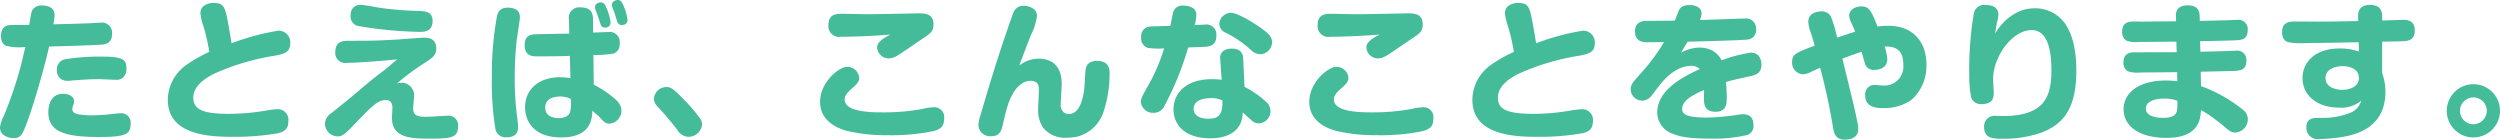<svg xmlns="http://www.w3.org/2000/svg" width="337.28" height="18.84" viewBox="0 0 337.28 18.84"><defs><style>.a{fill:#4b9;}</style></defs><path class="a" d="M-169.9-14.04h-2.16c-1,0-1.64.28-1.64,1.52a1.407,1.407,0,0,0,.6,1.28,7.481,7.481,0,0,0,2.68.18c-.12.5-.36,1.56-.58,2.42a53.083,53.083,0,0,1-2.32,6.86,4.735,4.735,0,0,0-.52,1.58c0,1.14,1.28,1.44,1.84,1.44a1.3,1.3,0,0,0,1-.4c.82-.86,3.26-9.42,3.78-11.96,2.28-.06,4.82-.14,6.88-.24.62-.04,1.62-.12,1.62-1.48a1.379,1.379,0,0,0-1.58-1.5c-.22,0-1.3.08-1.54.08-1.26.06-3.2.1-4.8.14a8.247,8.247,0,0,0,.16-1.2c0-1.1-.92-1.34-1.7-1.34a1.411,1.411,0,0,0-1.2.5C-169.6-15.88-169.62-15.7-169.9-14.04Zm13.12,6.02c0-1.24-.22-1.74-3.24-1.74a28.745,28.745,0,0,0-4.94.34A1.351,1.351,0,0,0-166.16-8a1.336,1.336,0,0,0,1.32,1.5,5.852,5.852,0,0,0,.72-.04c1.9-.14,2.44-.18,3.7-.18.3,0,1.8.08,2.14.08a1.389,1.389,0,0,0,1-.26A1.543,1.543,0,0,0-156.78-8.02Zm.56,7.34a1.277,1.277,0,0,0-1.4-1.44c-.22,0-.66.06-.9.08a25.784,25.784,0,0,1-2.94.2,10.057,10.057,0,0,1-1.68-.12c-.72-.12-.94-.36-.94-.72a1.373,1.373,0,0,1,.14-.58,1.211,1.211,0,0,0,.1-.46c0-.72-.78-1.02-1.5-1.02-1.96,0-1.98,2.18-1.98,2.44,0,2.62,2.08,3.38,6.82,3.38C-156.92,1.08-156.22.74-156.22-.68Zm13.62-10.88c-.02-.2-.46-2.7-.48-2.82-.4-2.02-.52-2.62-1.94-2.62-.86,0-1.78.38-1.78,1.4a7.819,7.819,0,0,0,.4,1.72,27.545,27.545,0,0,1,.8,3.48,18.949,18.949,0,0,0-3.1,1.76,5.852,5.852,0,0,0-2.5,4.7c0,4.74,5.52,5,8.78,5a34.307,34.307,0,0,0,6.06-.48c.82-.2,1.42-.52,1.42-1.6a1.44,1.44,0,0,0-1.6-1.64,11.988,11.988,0,0,0-1.42.18,29.739,29.739,0,0,1-4.96.44c-3.6,0-4.84-.6-4.84-2.2,0-1.8,2.14-2.88,2.82-3.22a31.763,31.763,0,0,1,8.14-2.42c1.3-.24,2.12-.48,2.12-1.68a1.572,1.572,0,0,0-1.62-1.7A32.134,32.134,0,0,0-142.6-11.56Zm16.08-4a2.173,2.173,0,0,0-.02.36,1.307,1.307,0,0,0,1.2,1.34,55.3,55.3,0,0,0,8.12.76c.58,0,1.74,0,1.74-1.48,0-1.26-.98-1.3-1.8-1.34a46.573,46.573,0,0,1-5.28-.42c-.38-.06-2.16-.4-2.56-.4A1.247,1.247,0,0,0-126.52-15.56Zm6.26,9.4a32.033,32.033,0,0,1,3.78-2.8c1.12-.7,1.5-1.08,1.5-1.9,0-1.46-1.22-1.46-1.7-1.46-.28,0-3.06.22-3.64.26-2.9.16-3.6.16-6.36.16-.76,0-1.92,0-1.92,1.5a1.341,1.341,0,0,0,1.56,1.48c1.42,0,4.98-.3,5.42-.34.2-.02,1.14-.12,1.36-.12-.22.18-1.32,1.12-1.64,1.38-1.5,1.14-1.86,1.42-3.26,2.6-1.5,1.28-1.58,1.34-4.02,3.3A1.751,1.751,0,0,0-130-.68,1.763,1.763,0,0,0-128.36,1c.52,0,.86-.1,1.94-1.22,2.74-2.86,3.52-3.68,4.62-3.68.9,0,.9.8.9,1.12,0,.18-.06,1.1-.06,1.3,0,2.78,2.8,2.78,5.08,2.78,2.74,0,3.84-.06,3.84-1.64a1.312,1.312,0,0,0-1.54-1.44c-.3,0-2.24.14-2.68.14-1.52,0-1.84-.28-1.84-1.22,0-.22.12-1.26.12-1.5a1.7,1.7,0,0,0-1.68-1.88A4.859,4.859,0,0,0-120.26-6.16Zm23.22-6.7c-.88,0-4.62.08-4.86.1-.44.06-1.16.26-1.16,1.44,0,1.52,1.12,1.52,1.62,1.52,1.4,0,3.1,0,4.48-.06l.08,3a9.532,9.532,0,0,0-1.4-.12c-2.88,0-4.72,1.64-4.72,4.04,0,2.02,1.3,4.08,4.86,4.08,4.04,0,4.16-2.5,4.22-3.6.1.08.8.68.88.76.68.76.88.98,1.44.98A1.75,1.75,0,0,0-90-2.48a1.966,1.966,0,0,0-.66-1.38,13.739,13.739,0,0,0-3.08-2.12l-.04-4a14.565,14.565,0,0,0,2.72-.2,1.276,1.276,0,0,0,.82-1.38,1.349,1.349,0,0,0-1.54-1.52c-.1,0-1.72.06-2.04.08l-.02-1.72c0-.62-.04-1.68-1.64-1.68a1.416,1.416,0,0,0-1.6,1.68Zm.2,8.8a4.957,4.957,0,0,1-.1,1.82c-.26.68-1.1.78-1.54.78-.3,0-1.8-.04-1.8-1.42,0-1.4,1.5-1.5,1.98-1.5A3.1,3.1,0,0,1-96.84-4.06Zm-8.1-12.28c-1.36-.18-1.7.52-1.84,1.06a43.4,43.4,0,0,0-.7,8.26,38.718,38.718,0,0,0,.5,7.14,1.393,1.393,0,0,0,1.52,1c.94,0,1.52-.42,1.52-1.38,0-.24-.06-.82-.12-1.26a40.187,40.187,0,0,1-.34-5.36c0-1.62.08-3.26.24-4.86.06-.52.46-3.02.46-3.26C-103.7-15.72-103.96-16.2-104.94-16.34Zm11.78,1.16c.04.14.28.86.32,1,.14.4.34.5.62.5a.7.7,0,0,0,.76-.7,7.252,7.252,0,0,0-.6-2.04c-.14-.4-.38-.66-.72-.66-.24,0-.78.12-.78.64a.855.855,0,0,0,.06.34C-93.44-15.92-93.22-15.32-93.16-15.18Zm2.28-.32c.04.14.26.84.3.98.16.44.42.5.62.5.1,0,.78-.02.78-.68a6.7,6.7,0,0,0-.5-1.84c-.22-.52-.38-.86-.8-.86-.22,0-.8.12-.8.64a.908.908,0,0,0,.06.34C-91.18-16.28-90.92-15.64-90.88-15.5ZM-79.12-.64a1.422,1.422,0,0,0-.32-.84,23.125,23.125,0,0,0-2.42-2.78c-1.18-1.2-1.52-1.4-2.08-1.4a1.709,1.709,0,0,0-1.68,1.54,1.5,1.5,0,0,0,.46,1.06A41.631,41.631,0,0,1-82.46.12a1.84,1.84,0,0,0,1.48.94A1.856,1.856,0,0,0-79.12-.64Zm25.4-12.1c-.22.14-.76.42-.9.52-.62.44-.88.78-.88,1.22a1.566,1.566,0,0,0,1.58,1.48,2.394,2.394,0,0,0,1.12-.36c.46-.26,2.68-1.8,3.18-2.14,1.32-.86,1.72-1.12,1.72-2.1,0-1.38-1.08-1.48-1.94-1.48-.2,0-5.82.12-6.9.12-.56,0-3.24-.06-3.46-.06-.76,0-1.88,0-1.88,1.56a1.457,1.457,0,0,0,1.72,1.54C-58.56-12.44-55.48-12.58-53.72-12.74Zm7.26,11.3a1.333,1.333,0,0,0-1.52-1.48,6.264,6.264,0,0,0-1.4.22,29.188,29.188,0,0,1-5.36.46c-1.76,0-5.14-.08-5.14-1.72,0-.32.04-.7,1.02-1.54.58-.5.94-.9.94-1.38a1.614,1.614,0,0,0-1.66-1.5c-1.02,0-3.62,2.02-3.62,4.72,0,2.86,2.82,3.68,3.54,3.9a23.056,23.056,0,0,0,5.56.6A27.947,27.947,0,0,0-47.86.28C-46.86,0-46.46-.4-46.46-1.44Zm10.14-7.12c.16-.48.24-.66.32-.86.2-.54.3-.82,1.24-3.26a7.8,7.8,0,0,0,.82-2.56c0-1.18-1.38-1.38-1.78-1.38a1.407,1.407,0,0,0-1.32.74c-.16.32-.8,2.2-.98,2.72-1.26,3.68-2.4,7.38-3.48,11.1A5.206,5.206,0,0,0-41.84-.5,1.574,1.574,0,0,0-40.14.98c1.2,0,1.42-.72,1.66-1.86.3-1.36.54-2.1.64-2.42.98-2.94,2.52-3.2,3-3.2,1.16,0,1.16.78,1.16,1.28,0,.36-.1,2.08-.1,2.48a4.272,4.272,0,0,0,.62,2.5A3.791,3.791,0,0,0-29.9,1.18,6.3,6.3,0,0,0-28.38,1a5.088,5.088,0,0,0,3.42-3.32,16.647,16.647,0,0,0,.82-5.06c0-.58,0-1.8-1.68-1.8-1.38,0-1.5.86-1.56,1.18-.06.4-.14,2.36-.2,2.8-.22,1.32-.64,3.18-2.08,3.18a1.1,1.1,0,0,1-.62-.18,1.335,1.335,0,0,1-.46-1.16c0-.38.14-2.26.14-2.68,0-2.02-.9-3.44-3.14-3.44A4.168,4.168,0,0,0-36.32-8.56Zm27.3,1.92a11.205,11.205,0,0,0-1.28-.08c-3.82,0-5.22,2.14-5.22,4.06,0,2.06,1.48,3.92,4.96,3.92,1.02,0,3.04-.18,3.96-1.78a3.693,3.693,0,0,0,.42-1.72c.38.36.54.5,1.34,1.2a1.238,1.238,0,0,0,.82.28A1.63,1.63,0,0,0-2.44-2.44a1.649,1.649,0,0,0-.68-1.3A12.409,12.409,0,0,0-5.94-5.68l-.18-3.86c-.06-1.14-.94-1.3-1.54-1.3-.52,0-1.66.16-1.56,1.42Zm.1,2.8c.02,1.7-.32,2.46-1.88,2.46-.28,0-2,0-2-1.34,0-1.32,1.68-1.44,2.32-1.44A3.136,3.136,0,0,1-8.92-3.84ZM-13.54-11c1.62-.06,1.8-.06,2.18-.08.6-.04,1.62-.1,1.62-1.5a1.343,1.343,0,0,0-1.54-1.5c-.2,0-1.16.06-1.38.06a6.227,6.227,0,0,0,.22-1.36c0-1.18-1.34-1.26-1.74-1.26a1.282,1.282,0,0,0-1.38.86c-.08.26-.32,1.58-.38,1.88-.34,0-2.6.06-2.74.08a1.279,1.279,0,0,0-1.2,1.44,1.338,1.338,0,0,0,.9,1.44,9.564,9.564,0,0,0,2.2.06A25.6,25.6,0,0,1-18.6-6.46c-1.16,2.06-1.32,2.3-1.32,2.84a1.643,1.643,0,0,0,1.74,1.44A1.6,1.6,0,0,0-16.7-3.2,40.584,40.584,0,0,0-13.54-11Zm4.46-3.98a1.592,1.592,0,0,0-.26.8,1.369,1.369,0,0,0,.92,1.22,14.983,14.983,0,0,1,3.3,2.26,1.946,1.946,0,0,0,1.3.62,1.662,1.662,0,0,0,1.6-1.62c0-.52-.24-.94-.94-1.5-1.38-1.08-3.74-2.48-4.64-2.48A1.7,1.7,0,0,0-9.08-14.98Zm21.36,2.24c-.22.14-.76.42-.9.52-.62.44-.88.78-.88,1.22a1.566,1.566,0,0,0,1.58,1.48,2.394,2.394,0,0,0,1.12-.36c.46-.26,2.68-1.8,3.18-2.14,1.32-.86,1.72-1.12,1.72-2.1,0-1.38-1.08-1.48-1.94-1.48-.2,0-5.82.12-6.9.12-.56,0-3.24-.06-3.46-.06-.76,0-1.88,0-1.88,1.56a1.457,1.457,0,0,0,1.72,1.54C7.44-12.44,10.52-12.58,12.28-12.74Zm7.26,11.3a1.333,1.333,0,0,0-1.52-1.48,6.264,6.264,0,0,0-1.4.22,29.188,29.188,0,0,1-5.36.46c-1.76,0-5.14-.08-5.14-1.72,0-.32.04-.7,1.02-1.54.58-.5.94-.9.94-1.38a1.614,1.614,0,0,0-1.66-1.5C5.4-8.38,2.8-6.36,2.8-3.66,2.8-.8,5.62.02,6.34.24a23.056,23.056,0,0,0,5.56.6A27.947,27.947,0,0,0,18.14.28C19.14,0,19.54-.4,19.54-1.44ZM33.4-11.56c-.02-.2-.46-2.7-.48-2.82C32.52-16.4,32.4-17,30.98-17c-.86,0-1.78.38-1.78,1.4a7.818,7.818,0,0,0,.4,1.72,27.544,27.544,0,0,1,.8,3.48,18.949,18.949,0,0,0-3.1,1.76,5.852,5.852,0,0,0-2.5,4.7c0,4.74,5.52,5,8.78,5A34.307,34.307,0,0,0,39.64.58c.82-.2,1.42-.52,1.42-1.6a1.44,1.44,0,0,0-1.6-1.64,11.988,11.988,0,0,0-1.42.18,29.74,29.74,0,0,1-4.96.44c-3.6,0-4.84-.6-4.84-2.2,0-1.8,2.14-2.88,2.82-3.22A31.763,31.763,0,0,1,39.2-9.88c1.3-.24,2.12-.48,2.12-1.68a1.572,1.572,0,0,0-1.62-1.7A32.134,32.134,0,0,0,33.4-11.56Zm18.72-3.06c-1.18.02-1.44.02-3.78.04-.44,0-1.6.02-1.6,1.42,0,1.46,1.22,1.46,1.66,1.46.32,0,1.9-.02,2.26-.02a26.465,26.465,0,0,1-3.08,4.16C46.5-6.38,46.16-6,46.16-5.36a1.561,1.561,0,0,0,1.52,1.54,1.579,1.579,0,0,0,1.24-.6c.16-.2.88-1.16,1.06-1.38.5-.64,2.14-2.72,4.38-2.72a1.554,1.554,0,0,1,1.12.44c-2.34,1.06-5.74,2.86-5.74,5.86A3.073,3.073,0,0,0,51.82.64c1.08.44,2.28.66,5.28.66A19.58,19.58,0,0,0,61.76.84a1.248,1.248,0,0,0,.96-1.38c0-.74-.3-1.44-1.34-1.44a4.227,4.227,0,0,0-.76.06,28.978,28.978,0,0,1-4.16.38c-2.06,0-3.36-.22-3.36-1.12,0-1.14,1.22-1.84,2.96-2.6,0,.42-.02,1.12,0,1.54.02.32.06,1.4,1.54,1.4,1.52,0,1.52-1.12,1.52-2.04,0-.4-.04-1.2-.1-1.98.92-.26.98-.28,3.16-.76.76-.16,1.62-.36,1.62-1.58,0-.26-.06-1.62-1.42-1.62a18.41,18.41,0,0,0-3.94,1.04,3.251,3.251,0,0,0-1.2-1.28,3.656,3.656,0,0,0-1.76-.44,5.248,5.248,0,0,0-2.54.7c.34-.58.36-.62.92-1.5,2.12-.04,7.54-.2,8.02-.28a1.26,1.26,0,0,0,1.2-1.4,1.363,1.363,0,0,0-1.54-1.44c-.44,0-4.02.14-6.04.2a2.4,2.4,0,0,0,.22-.84c0-.92-.9-1.18-1.62-1.18-1.04,0-1.32.46-1.44.74C52.48-15.6,52.28-15,52.12-14.62ZM74.72-9.5c.54-.2,2.28-.82,2.58-.92.08.22.38,1.32.46,1.56a1.183,1.183,0,0,0,1.32.88c1,0,1.7-.54,1.7-1.4a7.006,7.006,0,0,0-.36-1.74c2.16-.08,2.52,1.18,2.52,2.46a2.547,2.547,0,0,1-2.66,2.8c-.18,0-1.02-.08-1.2-.08A1.25,1.25,0,0,0,77.8-4.52c0,1.66,1.64,1.7,2.42,1.7a6.344,6.344,0,0,0,3.86-1.14,6.147,6.147,0,0,0,1.98-4.76c0-2.72-1.54-5.2-5.14-5.2a9.706,9.706,0,0,0-1.46.1c-.8-2-1.08-2.72-2.18-2.72-.44,0-1.64.22-1.64,1.28a2.47,2.47,0,0,0,.34,1.04,11.493,11.493,0,0,1,.46,1.1c-.72.22-1.62.52-2.44.8a16.38,16.38,0,0,0-.78-2.72,1.328,1.328,0,0,0-1.36-.82c-.16,0-1.74.02-1.74,1.4a5.124,5.124,0,0,0,.4,1.64c.16.5.32,1.04.46,1.58-2.54.96-3.04,1.16-3.04,2.18a1.55,1.55,0,0,0,1.44,1.68,2.384,2.384,0,0,0,1.06-.3c.18-.08,1.08-.5,1.28-.58A81.121,81.121,0,0,1,73.44-.3c.14.86.32,1.74,1.62,1.74.38,0,1.8-.08,1.8-1.42a3.317,3.317,0,0,0-.08-.74C76.46-2.42,76.24-3.24,74.72-9.5Zm20.62-3.38a13.377,13.377,0,0,1,.34-1.9,3.766,3.766,0,0,0,.08-.62c0-1.26-1.2-1.32-1.7-1.32a1.408,1.408,0,0,0-1.6,1.1,44.915,44.915,0,0,0-.62,8.46,14.73,14.73,0,0,0,.26,2.92,1.378,1.378,0,0,0,1.46.88c1.58,0,1.58-1.08,1.58-1.56,0-.26-.08-1.52-.08-1.82,0-3.08,2.62-6.6,5.18-6.6,2.32,0,2.68,3.06,2.68,5.48,0,3.7-1.12,5.86-5.8,6.1-.22.02-1.36,0-1.62,0A1.412,1.412,0,0,0,93.84-.28c0,1.6,1.32,1.6,2.5,1.6a15.257,15.257,0,0,0,5.08-.78c3.26-1.16,4.86-3.5,4.86-8.4,0-2.16-.3-4.66-1.58-6.44a4.921,4.921,0,0,0-4.02-1.98,5.366,5.366,0,0,0-2.96.88A7.221,7.221,0,0,0,95.34-12.88Zm27.64,1.04c.68-.02,4-.08,4.74-.12.82-.04,1.68-.08,1.68-1.38a1.243,1.243,0,0,0-1.4-1.38c-.14,0-.54.02-.58.02-.64.04-3.78.1-4.48.12l-.02-.7c-.04-1.14-.8-1.4-1.62-1.4-.58,0-1.62.16-1.58,1.4l.02.76c-.66,0-3.82.02-4.54.04-.16,0-.92-.02-1.1-.02-.56,0-1.64,0-1.64,1.38a1.338,1.338,0,0,0,.58,1.2,3.406,3.406,0,0,0,1.6.18h.48c.68,0,3.92-.04,4.66-.04l.04,1.42c-1.6,0-4.16.02-5.76.02-.82,0-1.42.36-1.42,1.34a1.321,1.321,0,0,0,.56,1.2,3.766,3.766,0,0,0,1.7.18c.72,0,4.18-.04,4.98-.04l.02,1.22a11.257,11.257,0,0,0-1.52-.1c-3.7,0-5.72,1.68-5.72,3.88,0,2.24,2.04,3.86,5.8,3.86,4.4,0,4.56-2.56,4.64-3.74a11.026,11.026,0,0,1,1.14.68c.88.62,1.74,1.3,2.08,1.6.68.6.96.74,1.44.74a1.8,1.8,0,0,0,1.66-1.82,1.651,1.651,0,0,0-.72-1.3,19.453,19.453,0,0,0-5.6-3.14l-.04-1.94c.6-.02,3.5-.08,4.14-.1,1.14-.02,2.02-.08,2.02-1.38a1.229,1.229,0,0,0-1.4-1.36c-.14,0-.48.02-.56.02-.6.04-3.58.1-4.24.12ZM119.92-3.8c0,1.06-.02,1.38-.2,1.7-.32.52-1.08.6-1.68.6-1.44,0-2.38-.42-2.38-1.26,0-1.26,1.98-1.34,2.52-1.34A4.758,4.758,0,0,1,119.92-3.8Zm27.62-7.98c2.16-.04,2.4-.04,2.8-.06.68-.02,1.6-.12,1.6-1.46,0-1.28-.9-1.42-1.56-1.42-.42,0-2.4.08-2.84.08v-.5c0-.42,0-1.6-1.64-1.6s-1.62,1.22-1.6,1.64l.02.54c-2.16.04-3.04.06-5.2.08-.48,0-2.76-.02-3.28-.02-.72,0-1.8.02-1.8,1.44,0,1.02.56,1.28.86,1.36a10.371,10.371,0,0,0,2.5.1c2.18,0,3.44-.04,6.98-.1l.02,1.26a7.366,7.366,0,0,0-2.6-.42c-3.28,0-5,1.84-5,3.98,0,2.44,2.06,4,4.92,4a4.169,4.169,0,0,0,3-.94,2.506,2.506,0,0,1-1.34,1.58,9.9,9.9,0,0,1-4.12.74c-1.02,0-1.94,0-1.94,1.3a1.532,1.532,0,0,0,1.78,1.56,21.971,21.971,0,0,0,3.04-.28c3.7-.58,5.84-2.54,5.84-6.08a7.347,7.347,0,0,0-.44-2.54Zm-5.4,6.5c-.5,0-2.24-.16-2.24-1.6,0-1.22,1.4-1.6,2.3-1.6.32,0,2.2.06,2.2,1.6C144.4-5.74,143.26-5.28,142.14-5.28Zm17.7-.76a3.593,3.593,0,0,0-3.58,3.6,3.576,3.576,0,0,0,3.58,3.58,3.593,3.593,0,0,0,3.6-3.58A3.585,3.585,0,0,0,159.84-6.04Zm0,1.78a1.814,1.814,0,0,1,1.82,1.82,1.823,1.823,0,0,1-1.82,1.8,1.805,1.805,0,0,1-1.8-1.8A1.823,1.823,0,0,1,159.84-4.26Z" transform="translate(173.84 17.4)"/></svg>